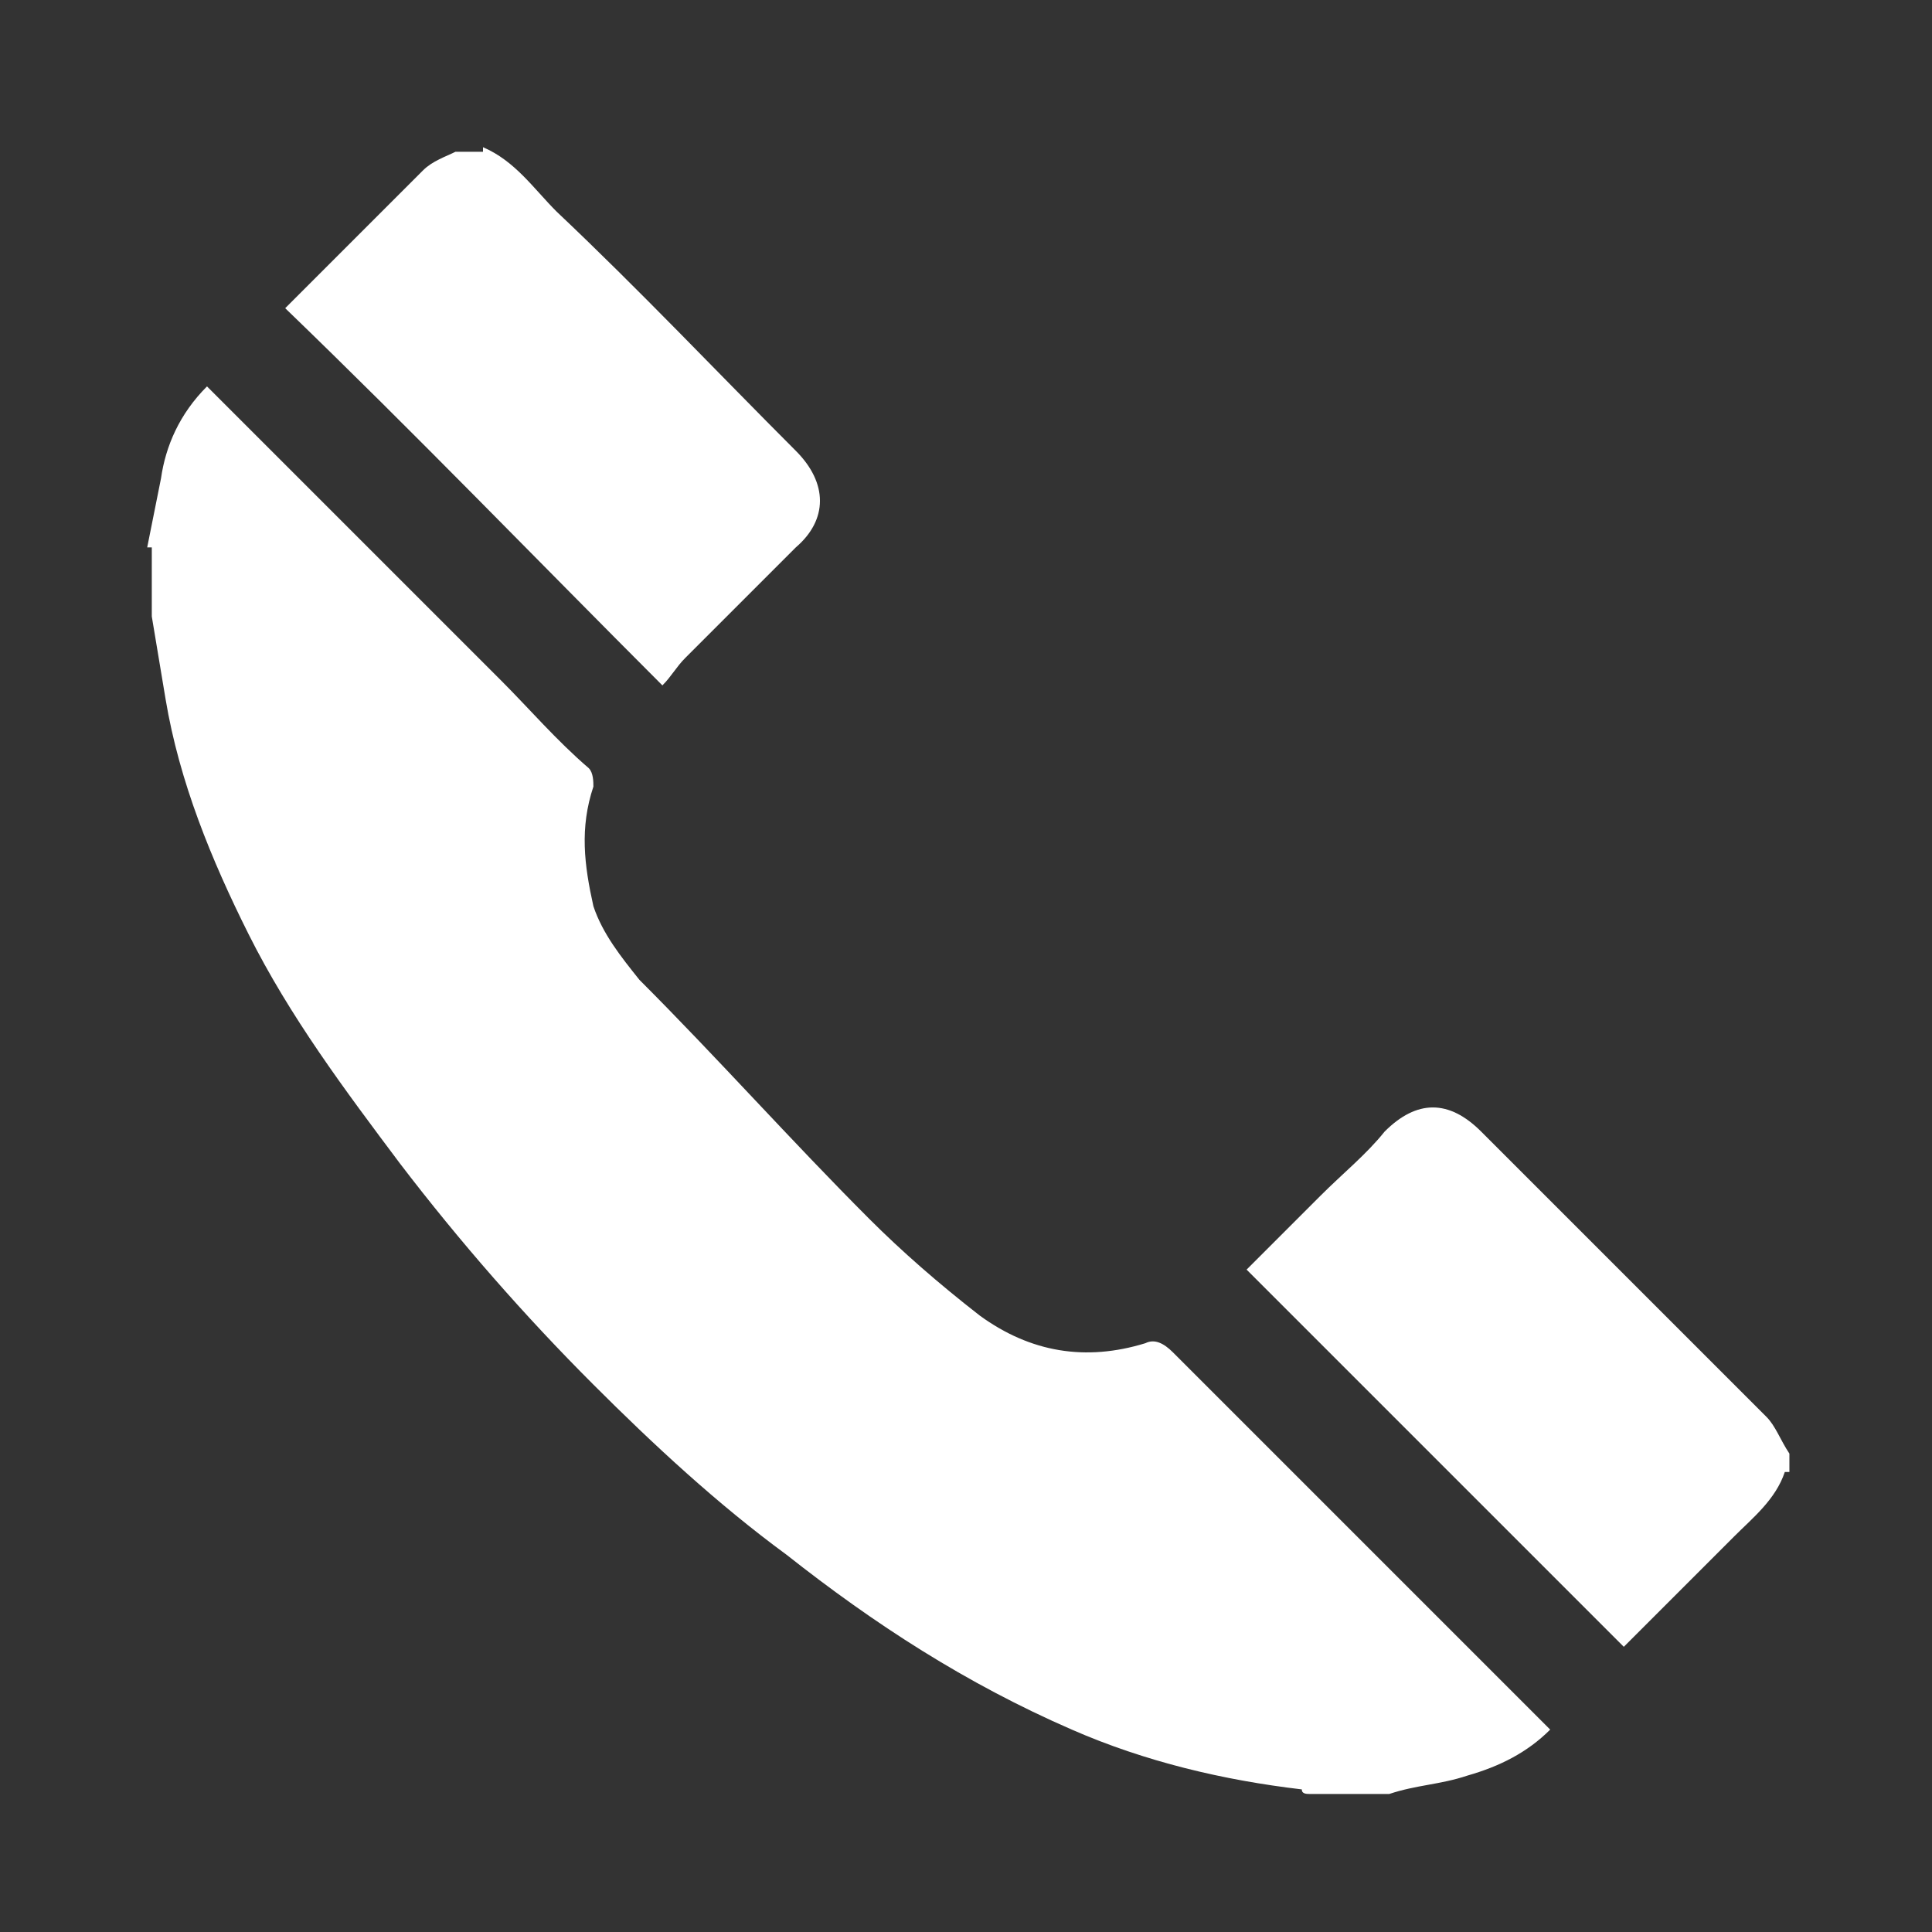 <?xml version="1.0" encoding="utf-8"?>
<!-- Generator: Adobe Illustrator 21.0.0, SVG Export Plug-In . SVG Version: 6.00 Build 0)  -->
<svg version="1.1" id="Isolation_Mode" xmlns="http://www.w3.org/2000/svg" xmlns:xlink="http://www.w3.org/1999/xlink" x="0px"
	 y="0px" width="42px" height="42px" viewBox="0 0 42 42" style="enable-background:new 0 0 42 42;" xml:space="preserve">
<rect x="0" y="0" width="42" height="42" fill="#333333" stroke="none"/>
<style type="text/css">
	.st0{fill:#FFFFFF;}
	.st1{fill:#CA2027;}
</style>
<g>
	<path class="st0" d="M3.2,11.9c0.1-0.5,0.2-1,0.3-1.5C3.6,9.7,3.9,9,4.5,8.4c0.3,0.3,0.5,0.5,0.8,0.8c1.9,1.9,3.7,3.7,5.6,5.6
		c0.6,0.6,1.2,1.3,1.9,1.9c0.1,0.1,0.1,0.3,0.1,0.4c-0.3,0.9-0.2,1.7,0,2.6c0.2,0.6,0.6,1.1,1,1.6c1.7,1.7,3.3,3.5,5,5.2
		c0.7,0.7,1.5,1.4,2.4,2.1c1.1,0.8,2.3,1,3.6,0.6c0.2-0.1,0.4,0,0.6,0.2c1.2,1.2,2.4,2.4,3.6,3.6c1.2,1.2,2.4,2.4,3.6,3.6
		c0.3,0.3,0.7,0.7,1,1c-0.5,0.5-1.1,0.8-1.8,1c-0.6,0.2-1.1,0.2-1.7,0.4h-1.7c-0.1,0-0.2,0-0.2-0.1c-1.7-0.2-3.4-0.6-5-1.3
		c-2.3-1-4.3-2.3-6.2-3.8c-1.5-1.1-2.9-2.4-4.2-3.7c-1.5-1.5-2.9-3.1-4.2-4.8c-1.2-1.6-2.4-3.2-3.3-5c-0.8-1.6-1.5-3.3-1.8-5.1
		c-0.1-0.6-0.2-1.2-0.3-1.8V11.9z"/>
	<path class="st0" d="M10.5,3.2c0.7,0.3,1.1,0.9,1.6,1.4c1.8,1.7,3.5,3.5,5.2,5.2c0.7,0.7,0.7,1.5,0,2.1c-0.8,0.8-1.6,1.6-2.4,2.4
		c-0.2,0.2-0.3,0.4-0.5,0.6C11.7,12.2,9,9.4,6.2,6.7c0,0,0.1-0.1,0.1-0.1c1-1,2-2,2.9-2.9c0.2-0.2,0.5-0.3,0.7-0.4H10.5z"/>
	<path class="st0" d="M38.8,32c-0.2,0.6-0.7,1-1.1,1.4c-0.8,0.8-1.5,1.5-2.3,2.3c0,0-0.1,0.1-0.1,0.1c-2.7-2.7-5.5-5.5-8.2-8.2
		c0.5-0.5,1-1,1.6-1.6c0.5-0.5,1-0.9,1.4-1.4c0.7-0.7,1.4-0.7,2.1,0c2.1,2.1,4.1,4.1,6.2,6.2c0.2,0.2,0.3,0.5,0.5,0.8V32z"/>
</g>
</svg>
